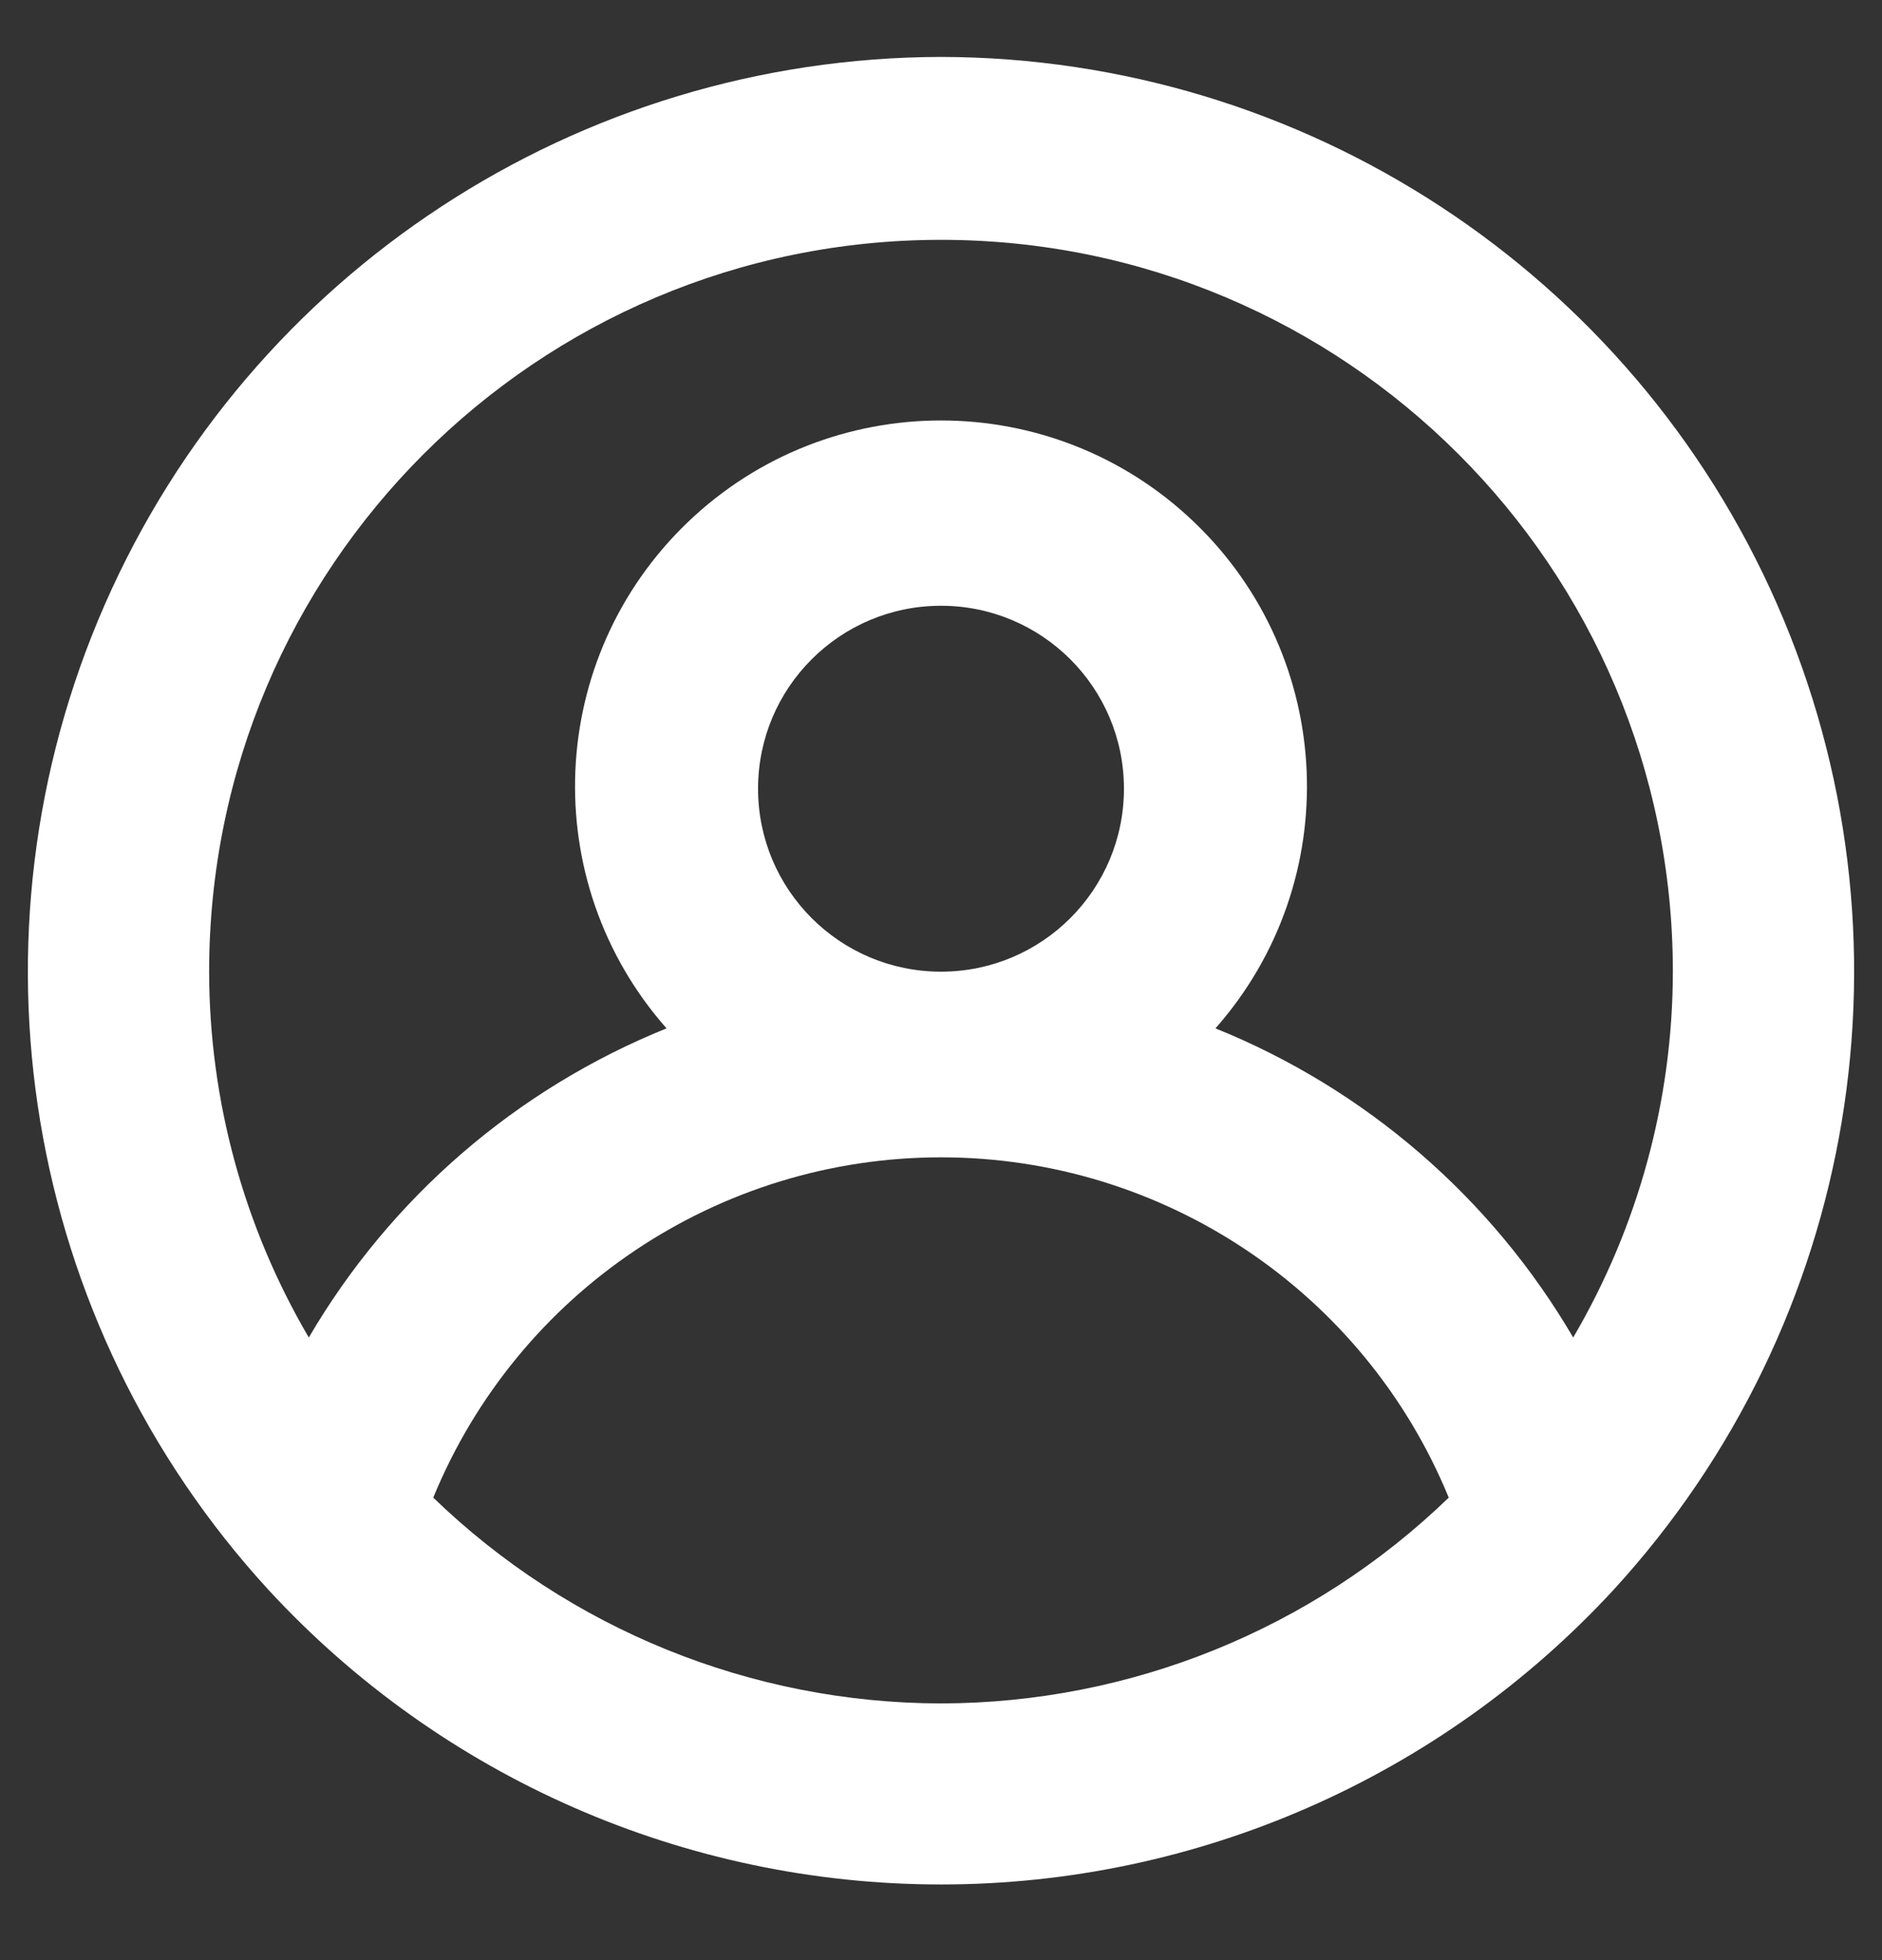 
<svg width="24px" height="25px" viewBox="0 0 24 25" version="1.1" xmlns="http://www.w3.org/2000/svg" xmlns:xlink="http://www.w3.org/1999/xlink">
    <rect x="0" y="0" width="24" height="25" fill="#333333" stroke="none"/>
    <g id="Page-1" stroke="none" stroke-width="1" fill="none" fill-rule="evenodd">
        <g id="user" fill="#FFFFFF" fill-rule="nonzero">
            <path d="M12,0.726 C7.377,0.735 3.195,3.473 1.338,7.707 C-0.519,11.941 0.3,16.872 3.425,20.279 C5.634,22.673 8.743,24.035 12,24.035 C15.257,24.035 18.366,22.673 20.575,20.279 C23.7,16.872 24.519,11.941 22.662,7.707 C20.805,3.473 16.623,0.735 12,0.726 Z M12,21.726 C9.583,21.722 7.262,20.781 5.525,19.101 C6.604,16.475 9.161,14.761 12,14.761 C14.839,14.761 17.396,16.475 18.475,19.101 C16.738,20.781 14.417,21.722 12,21.726 Z M9.667,10.059 C9.667,8.771 10.711,7.726 12,7.726 C13.289,7.726 14.333,8.771 14.333,10.059 C14.333,11.348 13.289,12.393 12,12.393 C10.711,12.393 9.667,11.348 9.667,10.059 Z M20.062,17.059 C19.019,15.276 17.415,13.89 15.5,13.116 C17.155,11.24 17.036,8.393 15.23,6.661 C13.425,4.93 10.575,4.93 8.77,6.661 C6.964,8.393 6.845,11.24 8.5,13.116 C6.585,13.89 4.981,15.276 3.938,17.059 C3.108,15.644 2.669,14.034 2.667,12.393 C2.667,7.238 6.845,3.059 12,3.059 C17.155,3.059 21.333,7.238 21.333,12.393 C21.331,14.034 20.892,15.644 20.062,17.059 Z" id="Icon-Shape"></path>
        </g>
    </g>
</svg> 